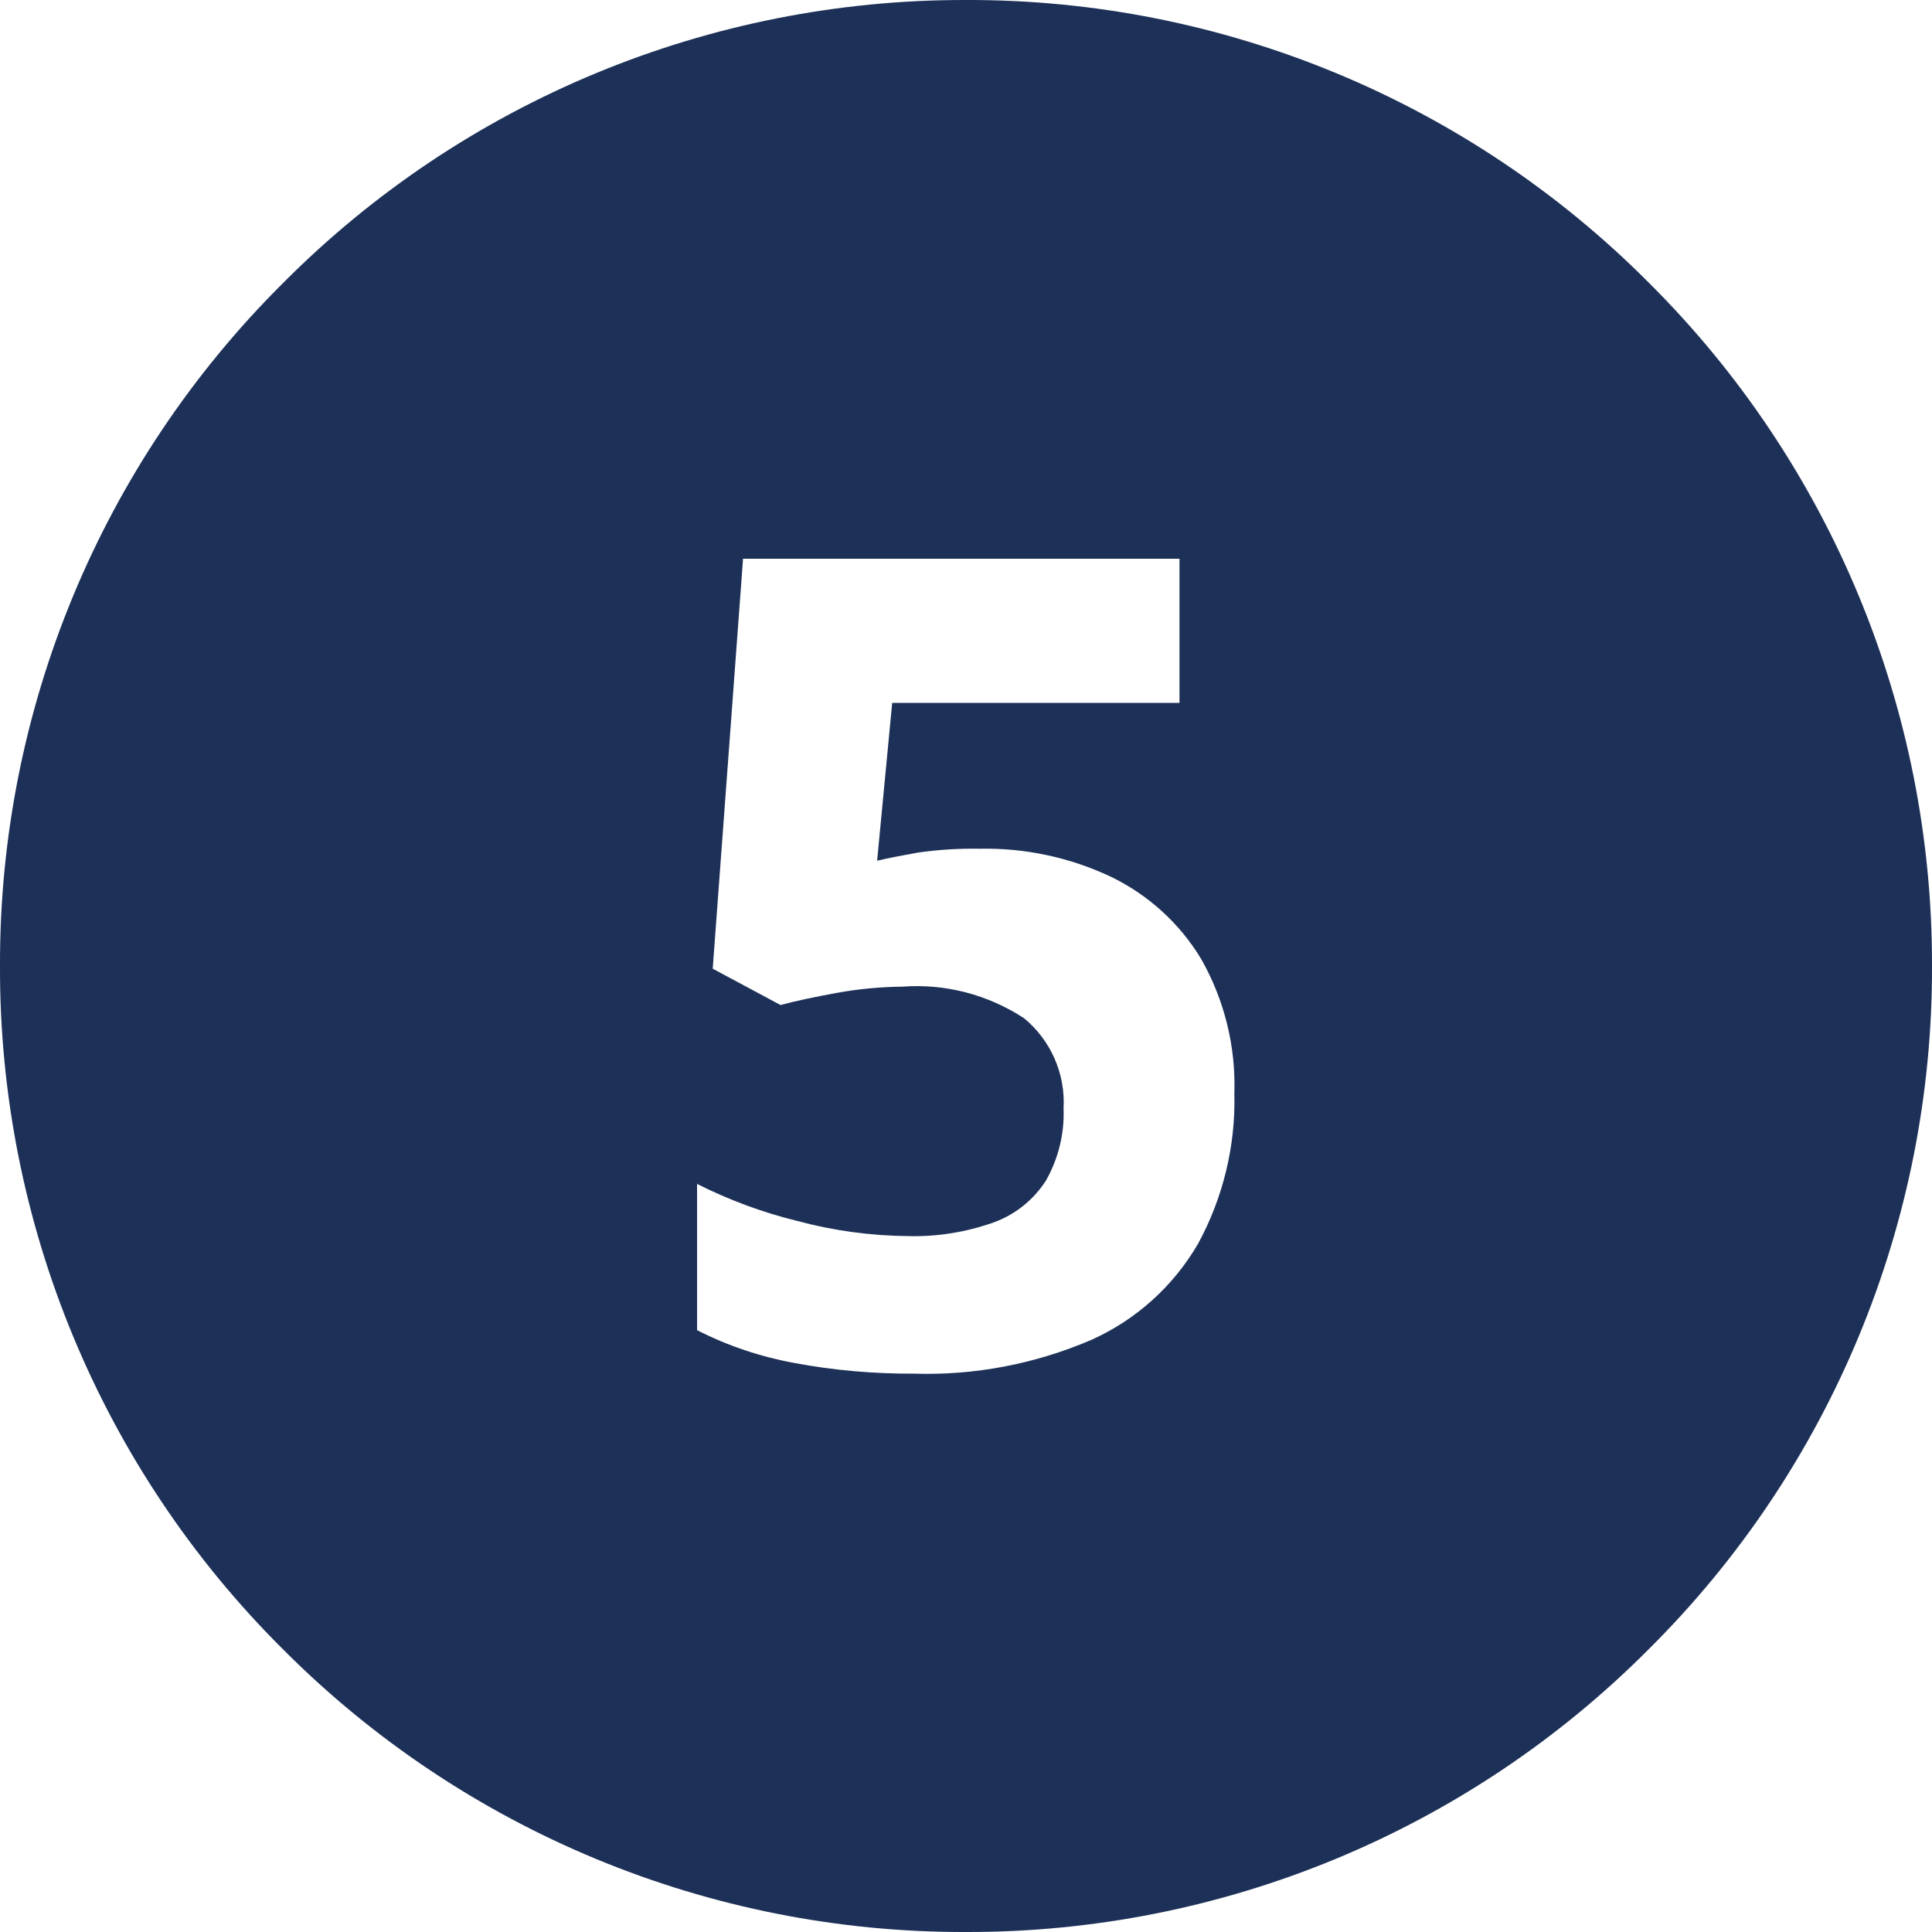 <?xml version="1.0" encoding="UTF-8"?><svg id="a" xmlns="http://www.w3.org/2000/svg" viewBox="0 0 100 100"><defs><style>.c{fill:#1d3057;}</style></defs><path id="b" class="c" d="M50,100c-13.27,.04-26-5.24-35.36-14.64C5.23,76-.04,63.27,0,50-.04,36.73,5.24,24,14.65,14.65,24,5.24,36.73-.03,50,0c13.27-.04,26,5.24,35.35,14.64,9.41,9.36,14.68,22.09,14.65,35.36,.04,13.27-5.24,26-14.65,35.35-9.36,9.41-22.09,14.68-35.35,14.65Zm-13.92-38.75v7.6c1.59,.81,3.29,1.38,5.05,1.7,2.03,.38,4.1,.56,6.17,.55,3.15,.1,6.27-.5,9.17-1.74,2.33-1.04,4.27-2.79,5.55-5,1.29-2.38,1.94-5.06,1.87-7.76,.08-2.43-.51-4.83-1.71-6.95-1.11-1.85-2.74-3.33-4.68-4.27-2.12-1-4.45-1.5-6.8-1.45-1.07-.02-2.13,.05-3.19,.2-.83,.15-1.52,.28-2.11,.42l.78-8.17h14.87v-7.46h-22.59l-1.57,21.22,3.51,1.88c.78-.21,1.77-.42,2.92-.63,1.11-.2,2.24-.31,3.38-.32,2.22-.17,4.43,.41,6.3,1.63,1.39,1.14,2.15,2.88,2.05,4.67,.05,1.31-.27,2.61-.92,3.75-.65,1-1.6,1.76-2.72,2.16-1.42,.5-2.91,.74-4.42,.7-1.93-.02-3.85-.28-5.71-.78-1.8-.44-3.55-1.09-5.2-1.92h.02Z"/></svg>
